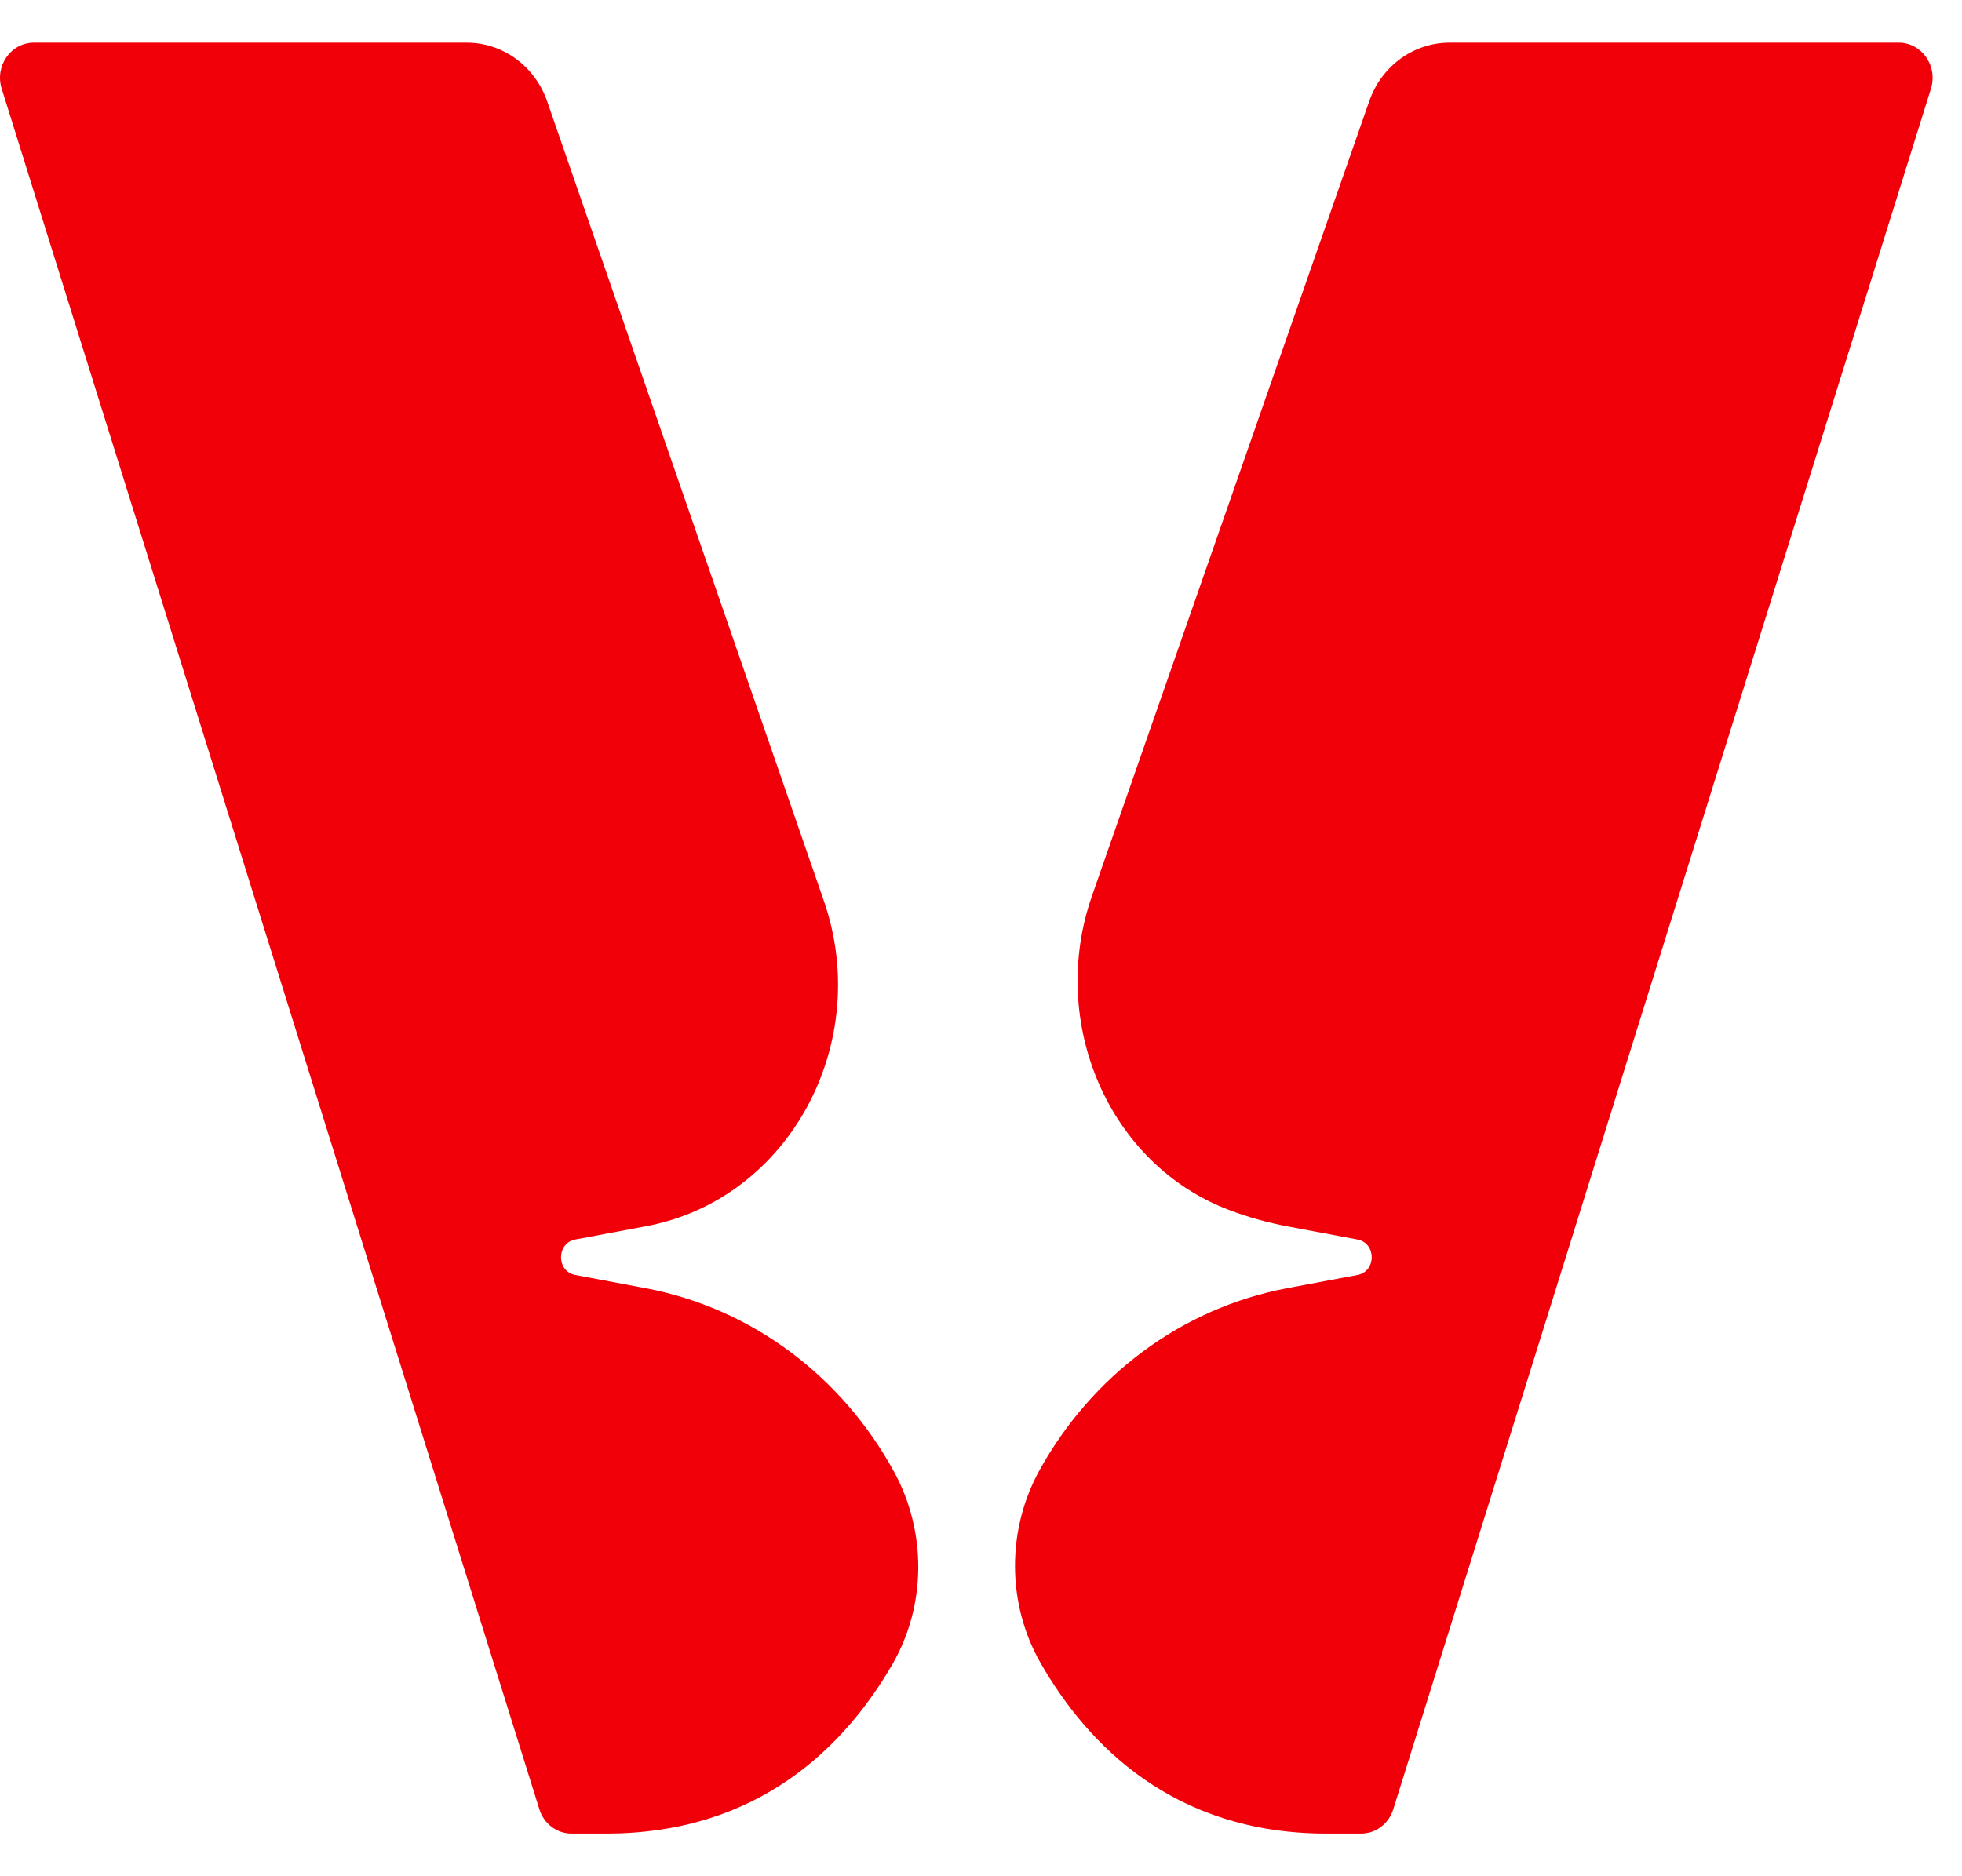 <svg width="23" height="22" viewBox="0 0 23 22" fill="none" xmlns="http://www.w3.org/2000/svg">
<path d="M10.46 19.517C10.861 18.825 10.864 17.958 10.48 17.256C9.872 16.145 8.82 15.34 7.564 15.104L6.744 14.95C6.521 14.908 6.521 14.576 6.744 14.534L7.564 14.38C7.576 14.378 7.588 14.375 7.6 14.373C9.264 14.045 10.232 12.22 9.658 10.563C8.715 7.837 7.035 2.981 6.415 1.19C6.272 0.776 5.895 0.5 5.472 0.5H0.397C0.128 0.5 -0.064 0.773 0.02 1.04L6.323 21.215C6.376 21.385 6.528 21.5 6.7 21.5H7.105C8.896 21.5 9.907 20.472 10.46 19.517H10.46Z" fill="#F10009"/>
<path d="M22.259 0.5H16.993C16.571 0.5 16.194 0.774 16.051 1.187L12.801 10.505C12.283 11.988 12.994 13.661 14.422 14.193C14.637 14.274 14.861 14.336 15.092 14.38L15.913 14.534C16.136 14.576 16.136 14.908 15.913 14.95L15.092 15.104C13.844 15.339 12.796 16.137 12.187 17.237C11.8 17.937 11.801 18.804 12.198 19.499C12.75 20.462 13.76 21.5 15.551 21.5H15.956C16.128 21.5 16.28 21.385 16.333 21.215L22.636 1.04C22.719 0.773 22.528 0.5 22.259 0.5Z" fill="#F10009"/>
</svg>
